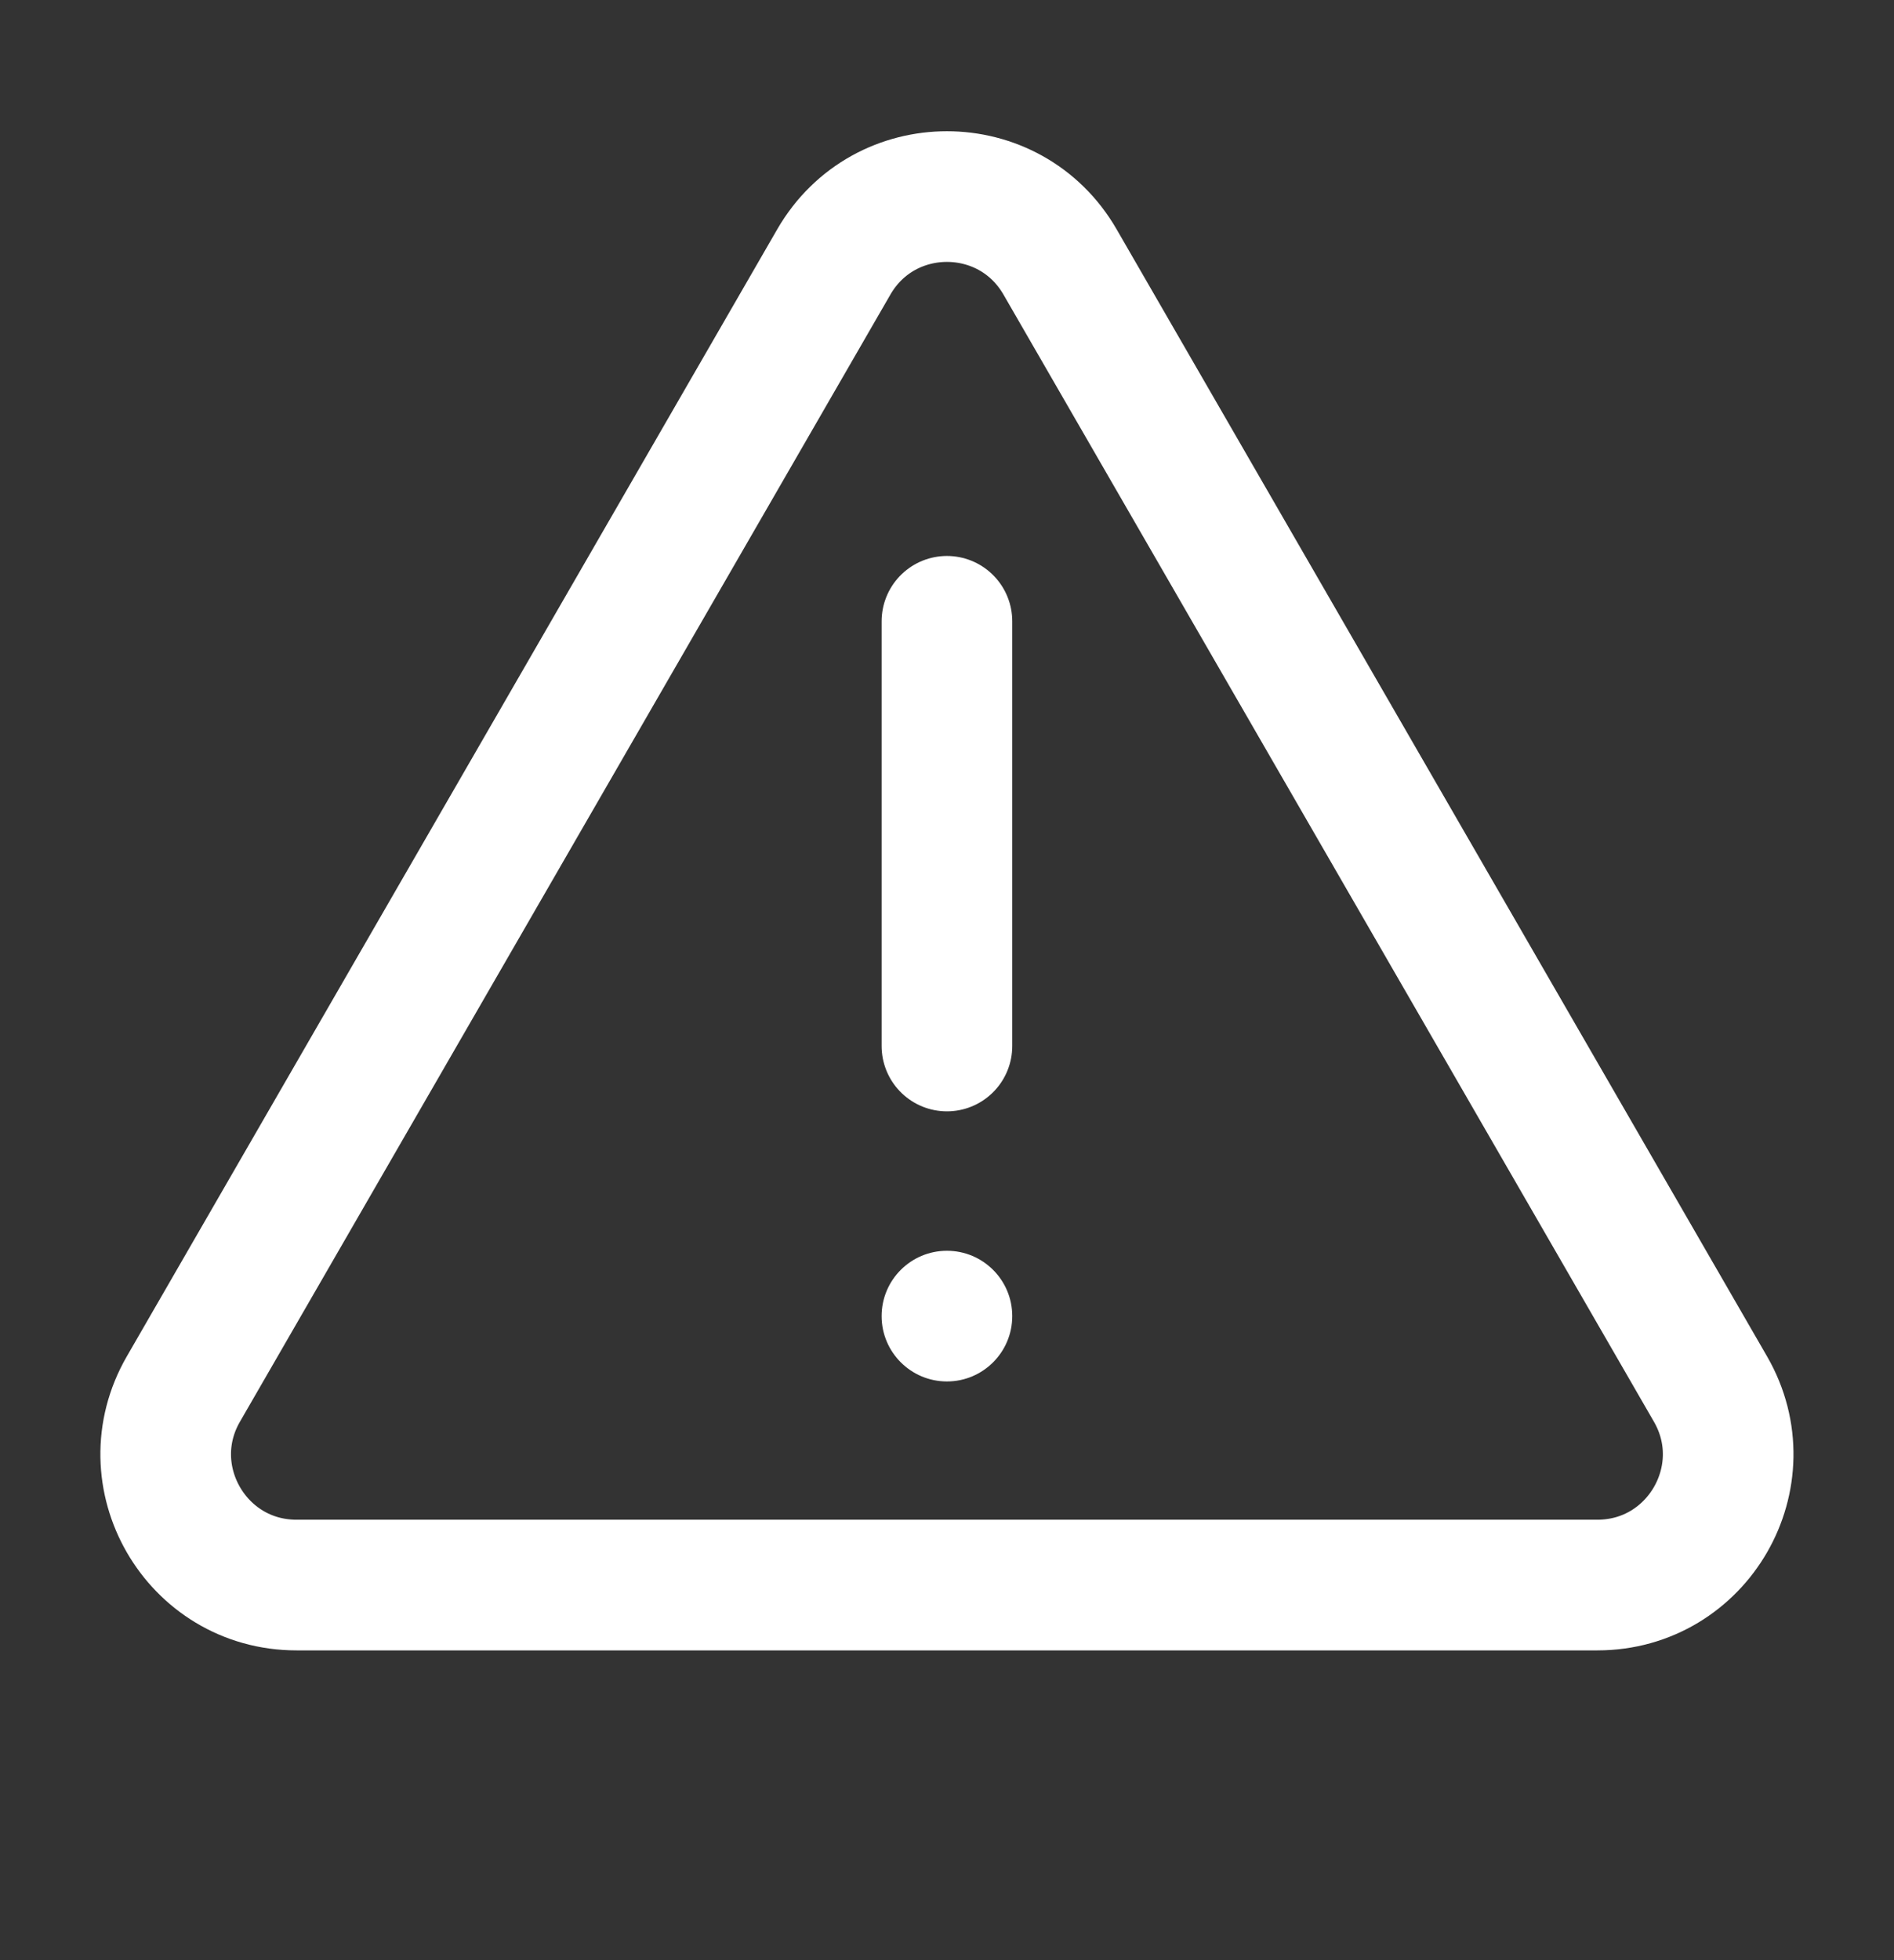 <?xml version="1.0" encoding="UTF-8"?> <svg xmlns="http://www.w3.org/2000/svg" width="29" height="30" viewBox="0 0 29 30" fill="none"><rect x="0" y="0" width="29" height="30" fill="#333333" stroke="none"/> <g clip-path="url(#clip0_138_75)"> <path d="M16.231 4.009C15.461 2.675 13.537 2.675 12.767 4.009L2.808 21.259C2.038 22.592 3 24.259 4.54 24.259H24.458C25.998 24.259 26.96 22.592 26.19 21.259L16.231 4.009Z" stroke="white" stroke-width="2"></path> <path d="M14.499 9.509V16.009" stroke="white" stroke-width="2" stroke-linecap="round"></path> <path d="M15.499 20.143C15.499 20.695 15.051 21.143 14.499 21.143C13.947 21.143 13.499 20.695 13.499 20.143C13.499 19.59 13.947 19.143 14.499 19.143C15.051 19.143 15.499 19.59 15.499 20.143Z" fill="white"></path> </g> <defs> <clipPath id="clip0_138_75"> <rect width="29" height="29" fill="white" transform="translate(0 0.009)"></rect> </clipPath> </defs> </svg> 